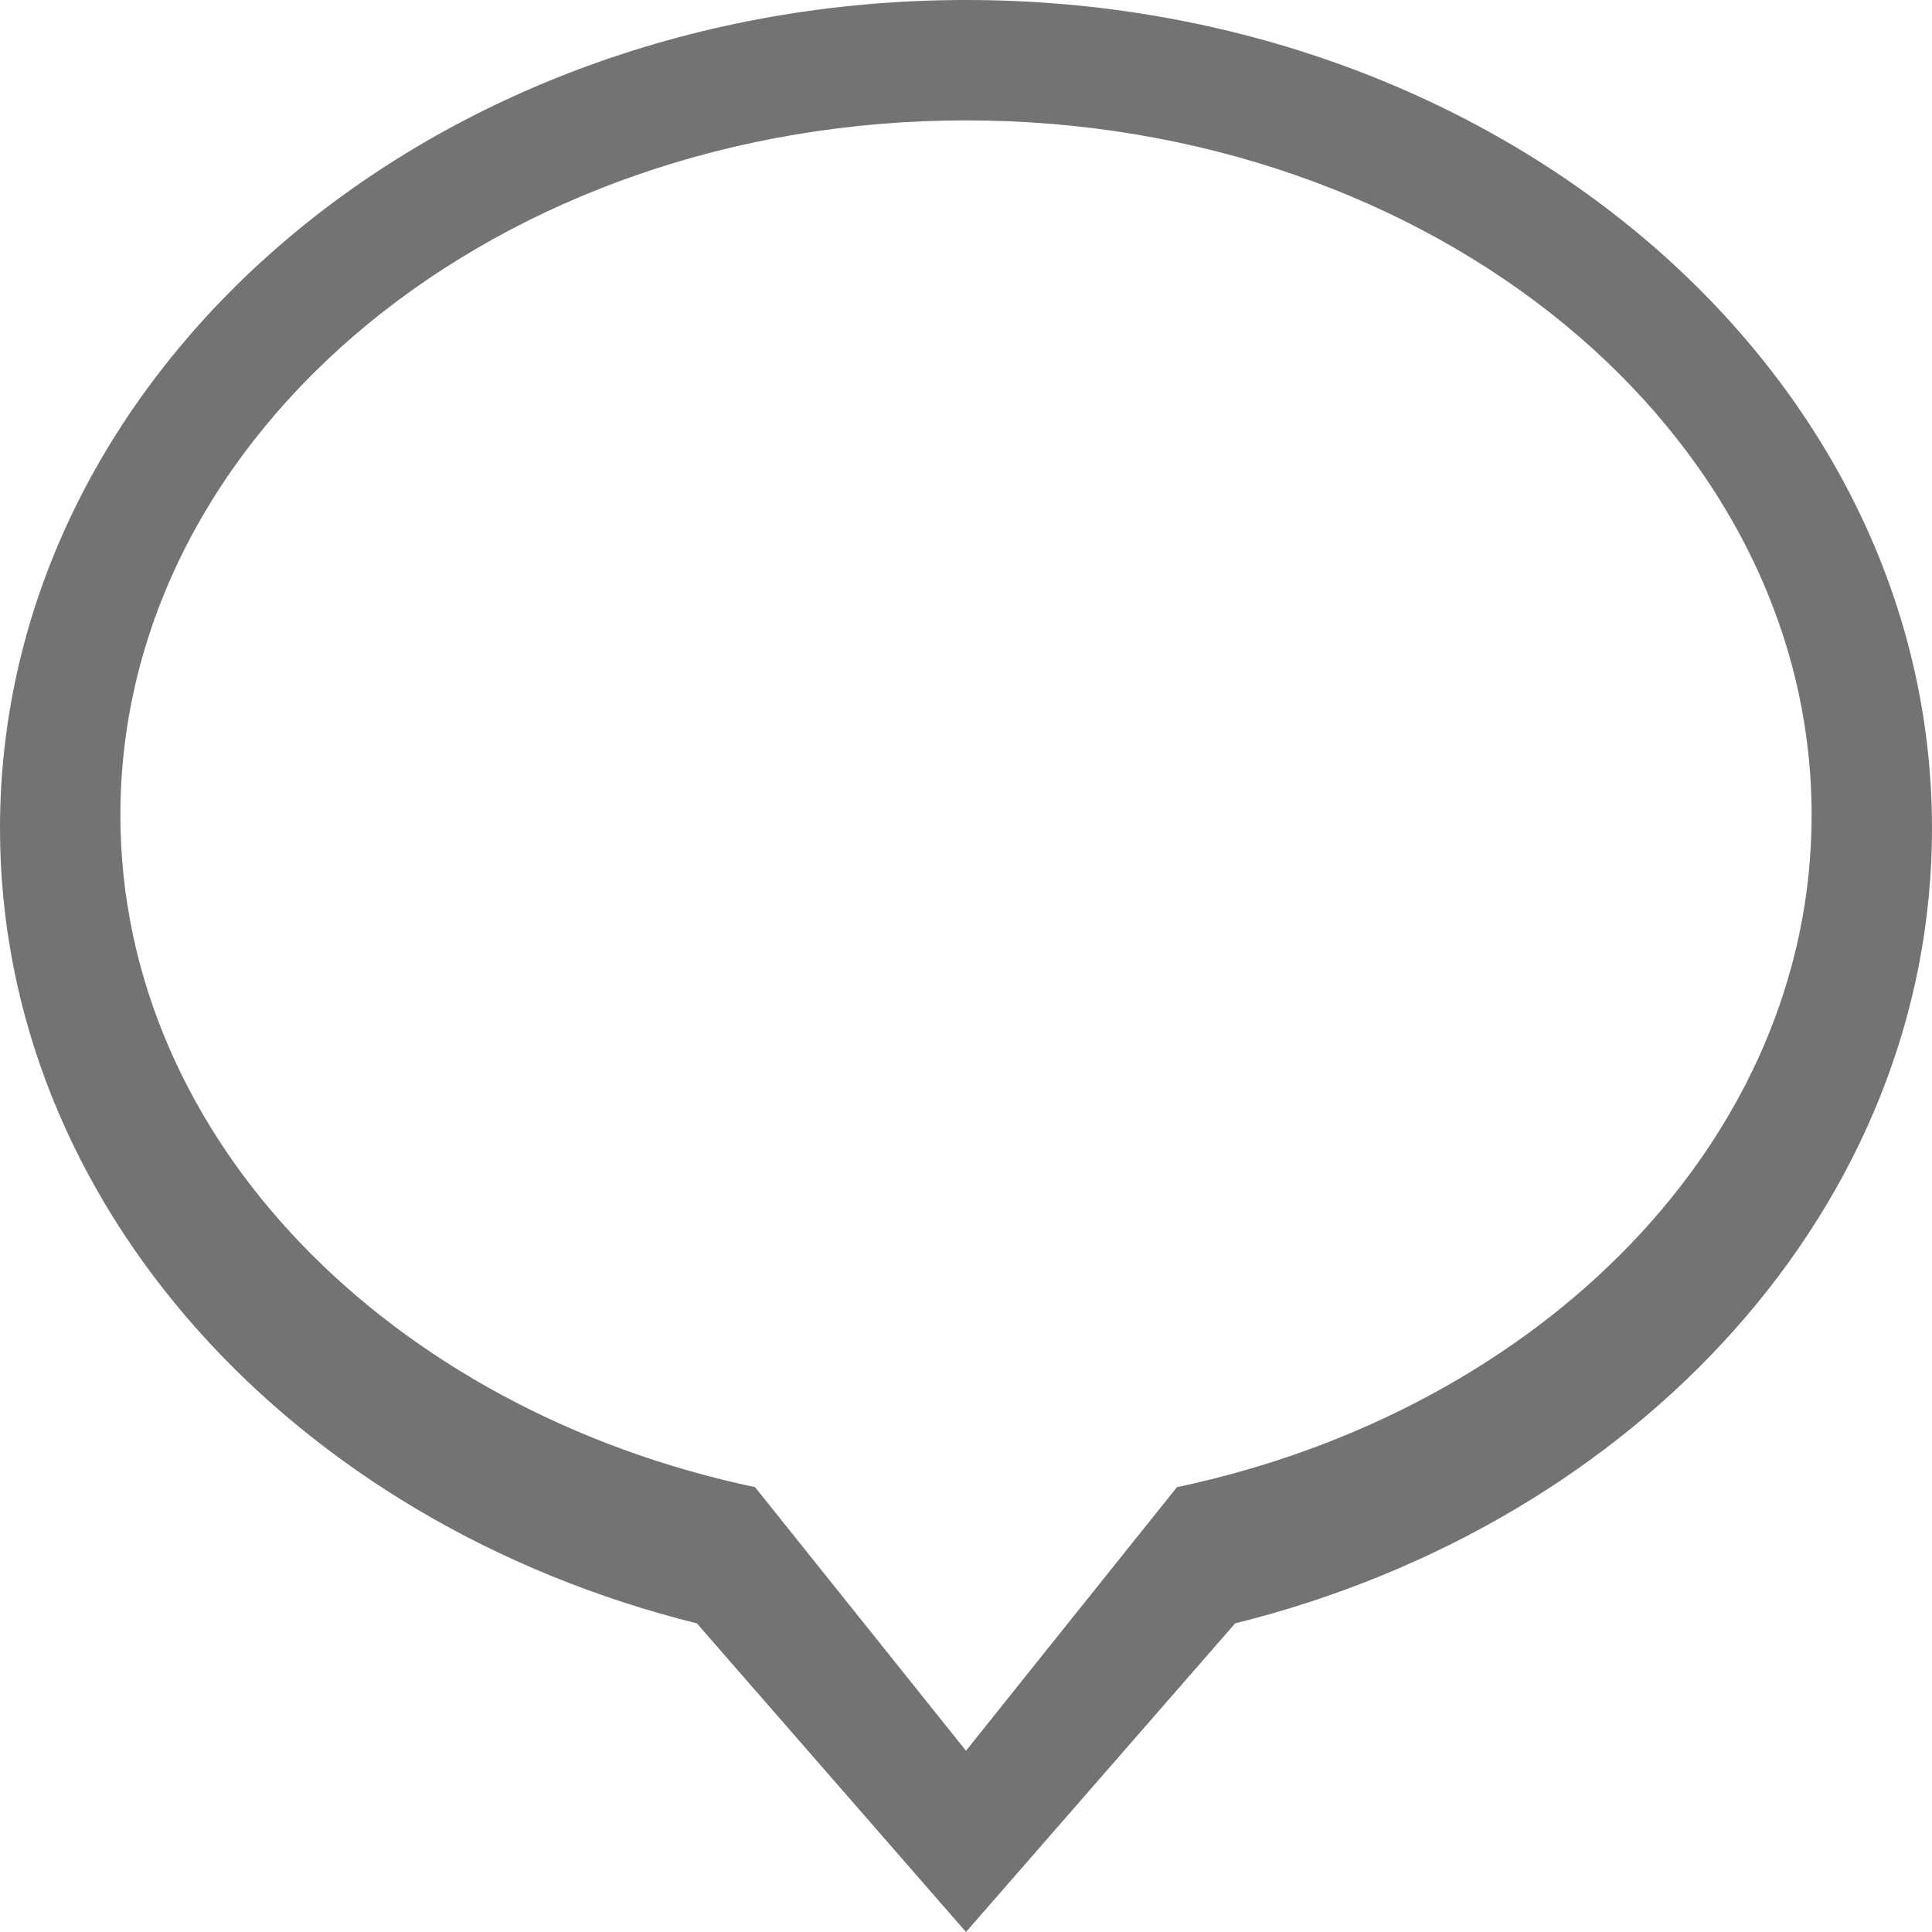 <svg width="16" height="16" viewBox="0 0 16 16" fill="none" xmlns="http://www.w3.org/2000/svg">
<path d="M8 0C3.582 0 0 3.071 0 6.86C0 9.984 2.439 12.616 5.771 13.444L8 16L10.229 13.444C13.561 12.616 16 9.984 16 6.86C16 3.071 12.418 0 8 0ZM9.747 12.316L8.646 13.691L8 14.499L6.253 12.316C3.232 11.677 0.997 9.431 0.997 6.75C0.997 3.573 4.132 0.997 8 0.997C11.868 0.997 15.003 3.573 15.003 6.75C15.004 9.431 12.768 11.677 9.747 12.316Z" fill="#737373"/>
</svg>
